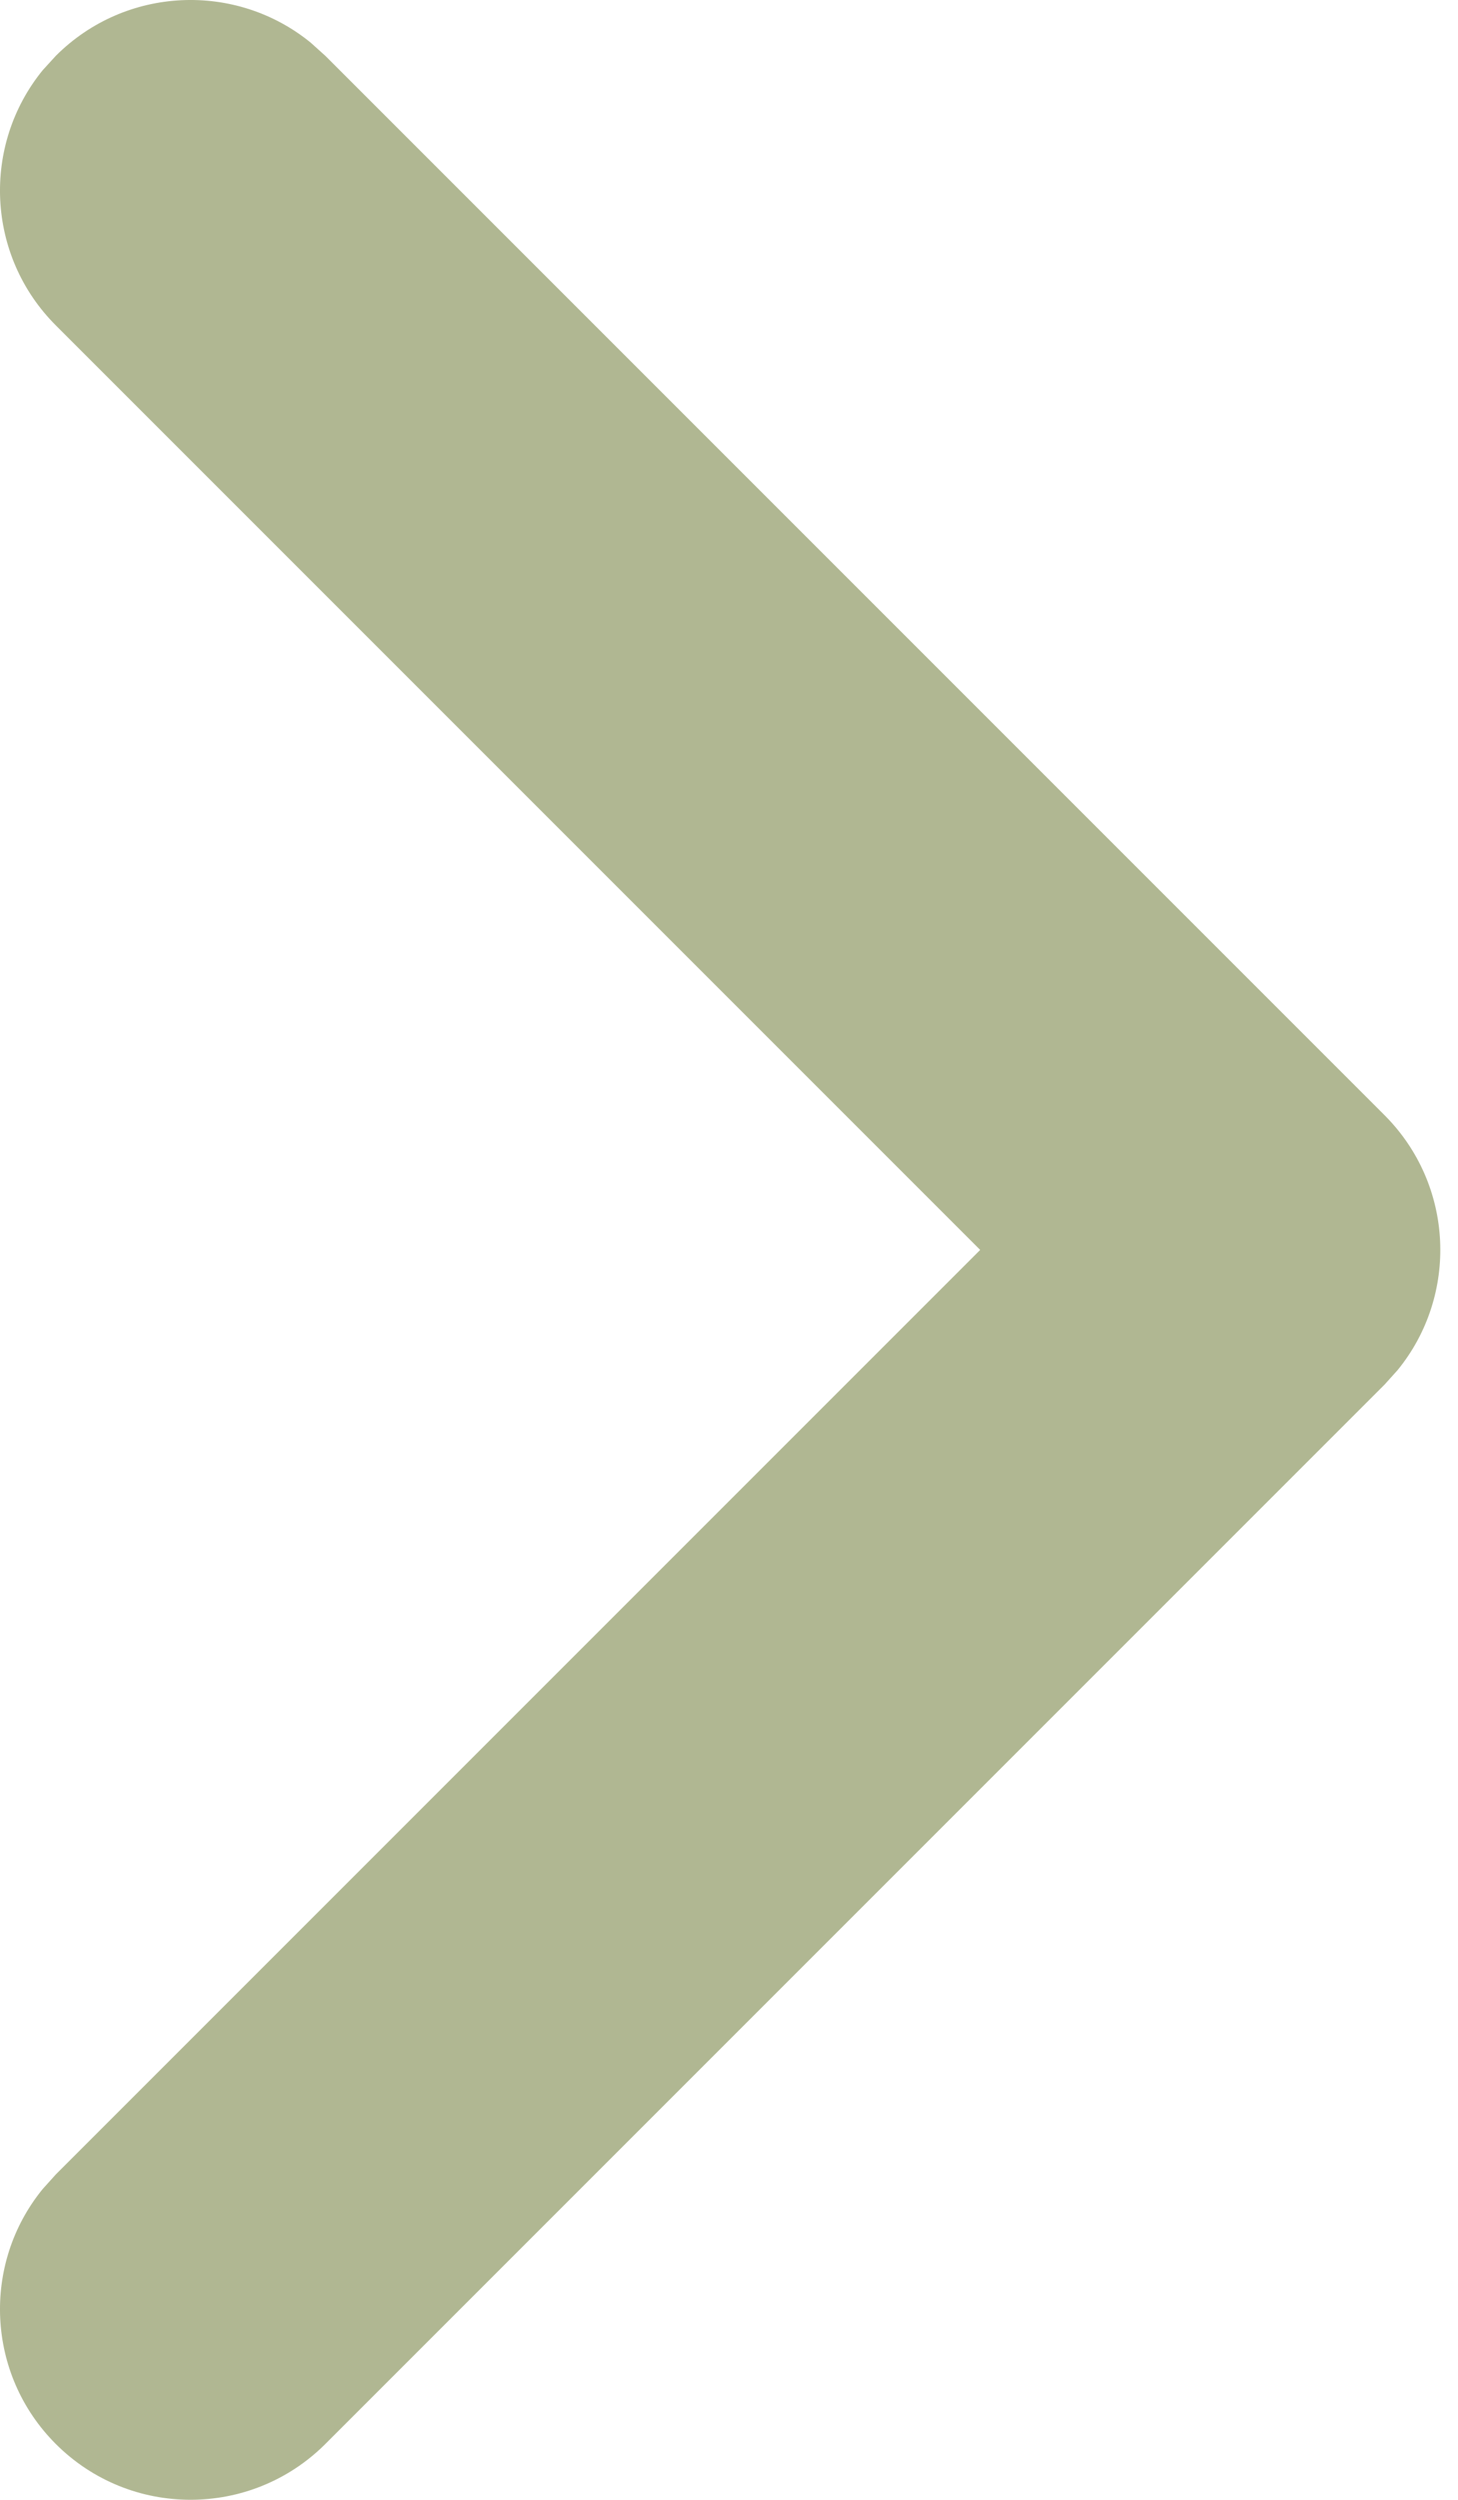 <?xml version="1.0" encoding="UTF-8"?>
<svg width="7px" height="12px" viewBox="0 0 7 12" version="1.1" xmlns="http://www.w3.org/2000/svg" xmlns:xlink="http://www.w3.org/1999/xlink">
    <title>Combined-Shape-path Copy 2</title>
    <g id="Ontwerp-V2" stroke="none" stroke-width="1" fill="none" fill-rule="evenodd">
        <g id="Maandoverzicht-2023" transform="translate(-346, -435)" fill="#B0B792">
            <path d="M347.492,435.205 C347.133,434.912 346.603,434.933 346.268,435.268 L346.205,435.337 C345.912,435.697 345.933,436.227 346.268,436.562 L350.706,441 L346.268,445.438 L346.205,445.508 C345.912,445.867 345.933,446.397 346.268,446.732 C346.625,447.089 347.204,447.089 347.562,446.732 L352.647,441.647 L352.71,441.577 C353.003,441.218 352.982,440.688 352.647,440.353 L347.562,435.268 L347.492,435.205 Z" id="Combined-Shape-path-Copy-2"></path>
        </g>
    </g>
</svg>